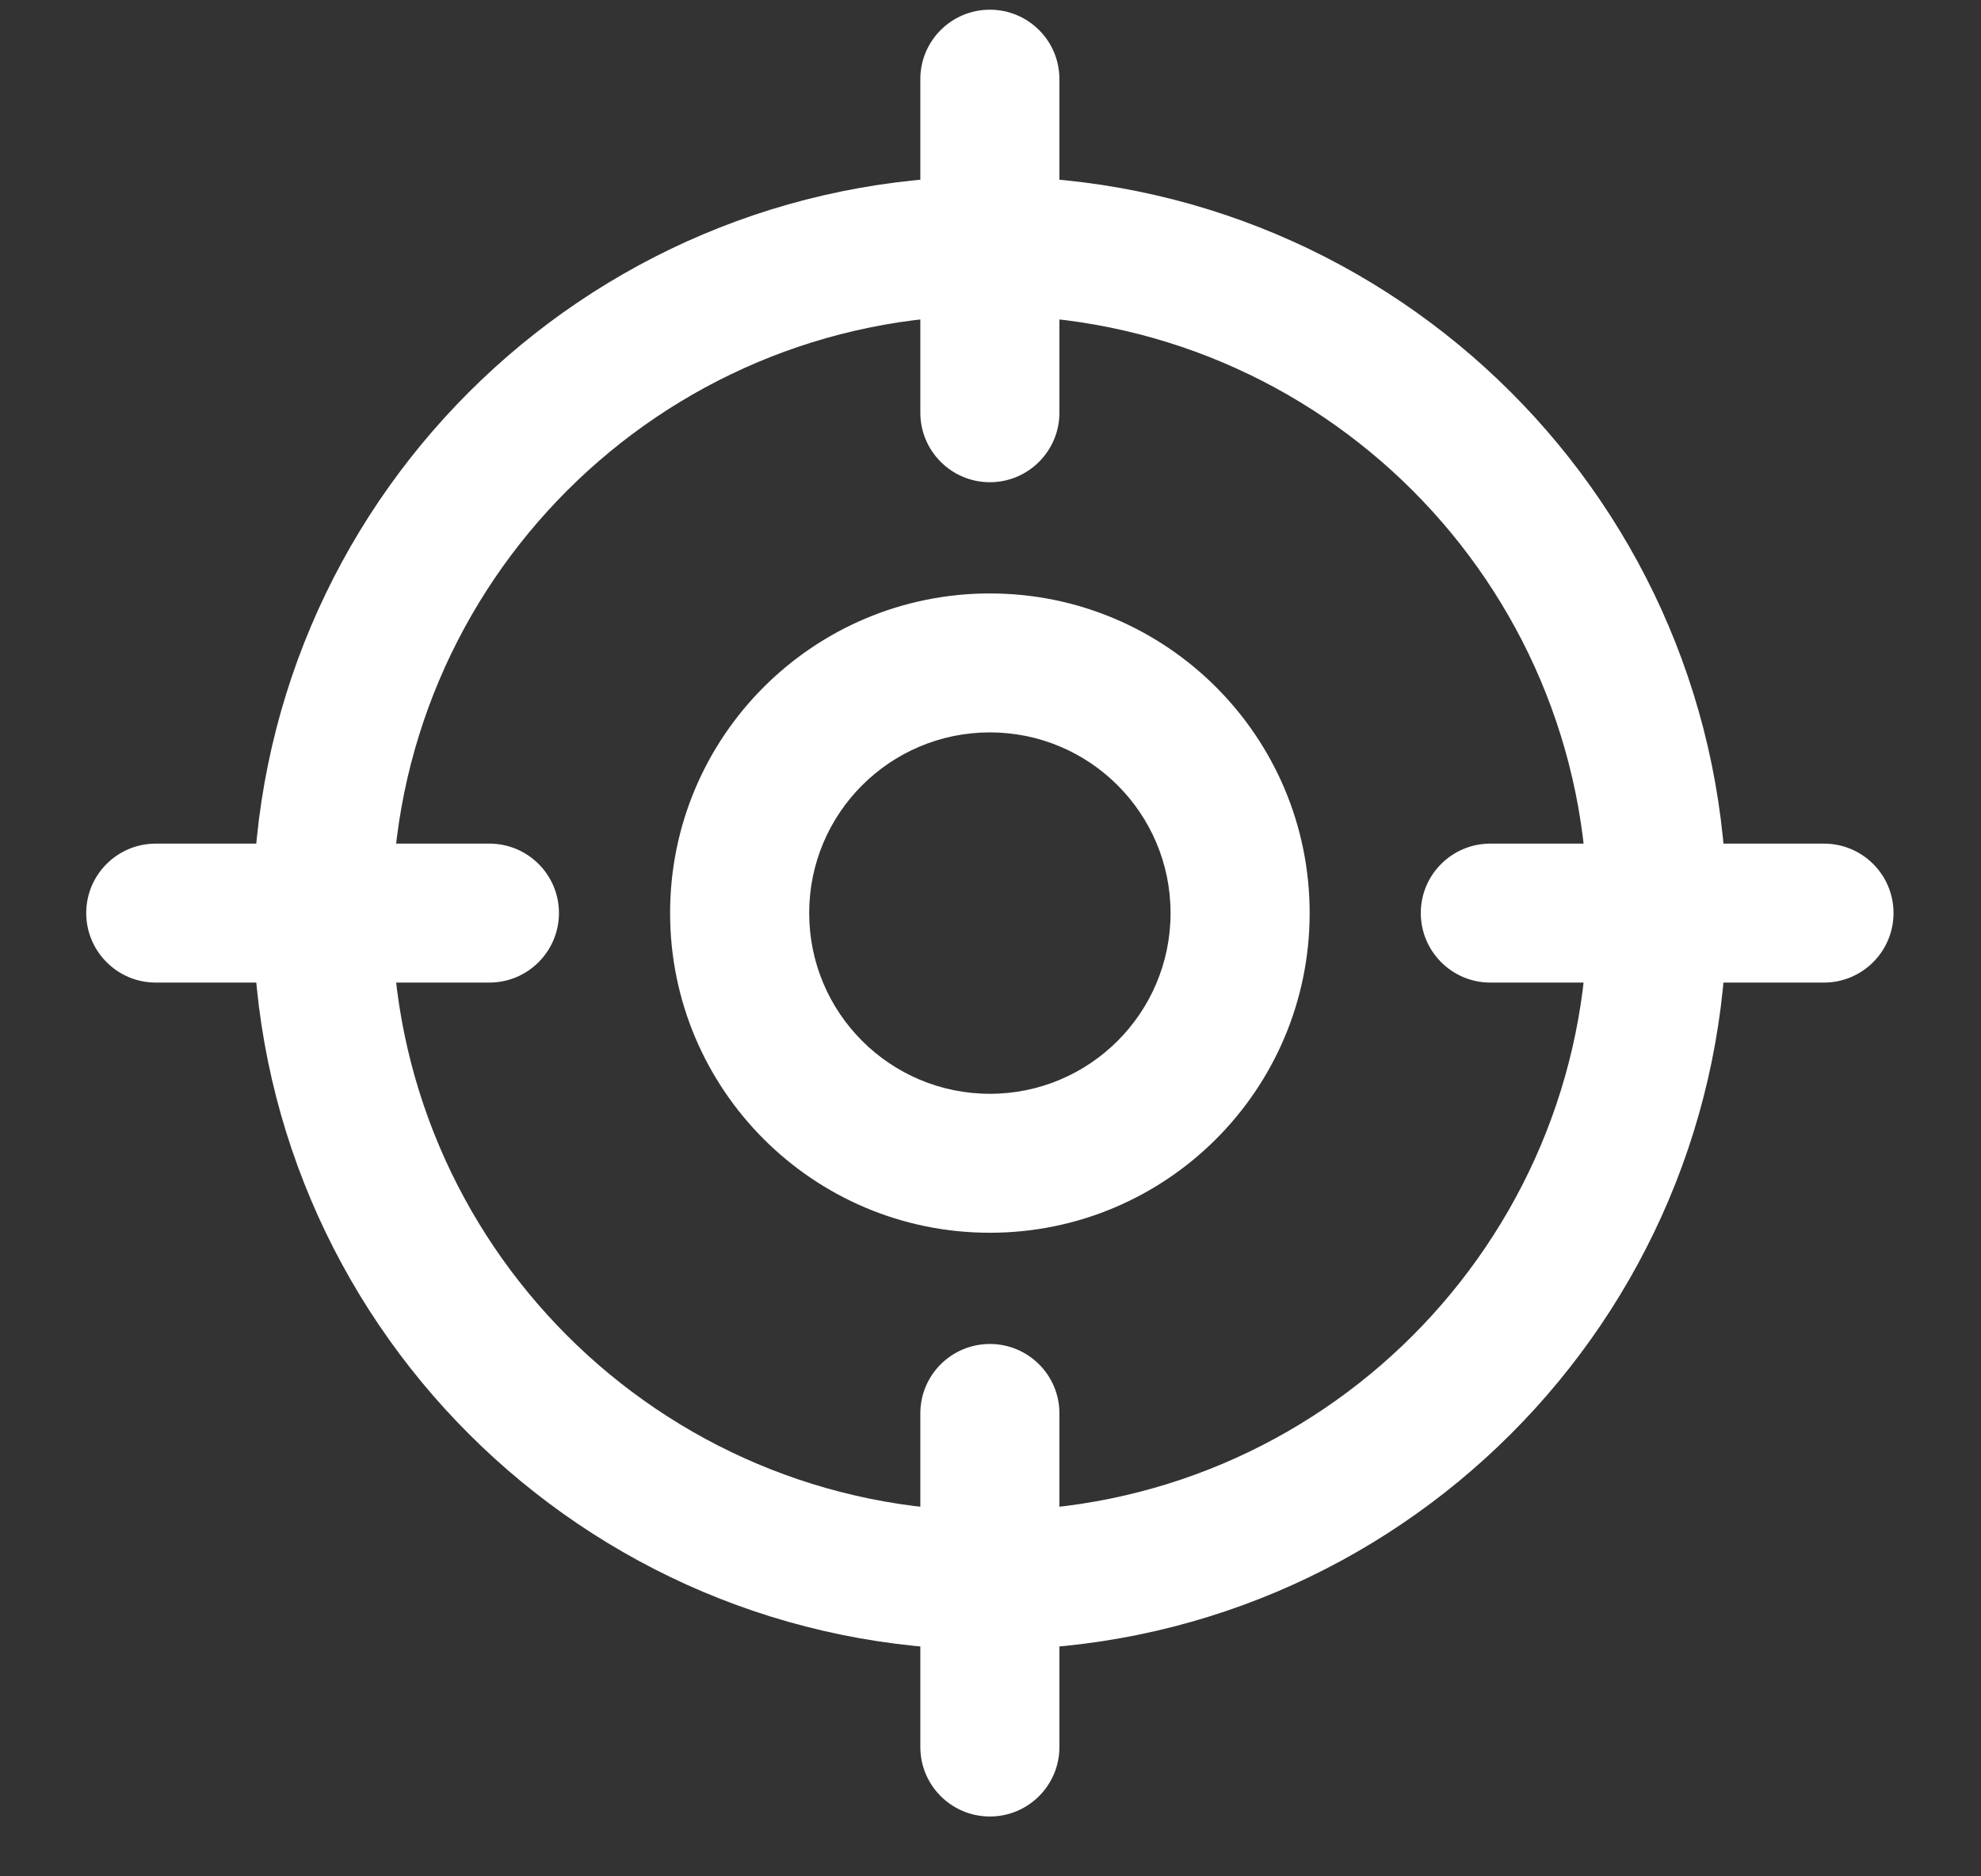 <svg width="19" height="18" viewBox="0 0 19 18" fill="none" xmlns="http://www.w3.org/2000/svg">
<rect x="0" y="0" width="19" height="18" fill="#333333" stroke="none"/>
<path d="M8.827 3.959C8.827 4.327 9.126 4.626 9.494 4.626C9.862 4.626 10.161 4.327 10.161 3.959H8.827ZM10.161 0.759C10.161 0.391 9.862 0.093 9.494 0.093C9.126 0.093 8.827 0.391 8.827 0.759H10.161ZM8.827 16.759C8.827 17.128 9.126 17.426 9.494 17.426C9.862 17.426 10.161 17.128 10.161 16.759H8.827ZM10.161 13.559C10.161 13.191 9.862 12.893 9.494 12.893C9.126 12.893 8.827 13.191 8.827 13.559H10.161ZM14.294 8.093C13.926 8.093 13.627 8.391 13.627 8.759C13.627 9.127 13.926 9.426 14.294 9.426V8.093ZM17.494 9.426C17.862 9.426 18.161 9.127 18.161 8.759C18.161 8.391 17.862 8.093 17.494 8.093V9.426ZM1.494 8.093C1.126 8.093 0.827 8.391 0.827 8.759C0.827 9.127 1.126 9.426 1.494 9.426V8.093ZM4.694 9.426C5.062 9.426 5.361 9.127 5.361 8.759C5.361 8.391 5.062 8.093 4.694 8.093V9.426ZM15.227 8.759C15.227 11.926 12.661 14.493 9.494 14.493V15.826C13.397 15.826 16.561 12.662 16.561 8.759H15.227ZM9.494 14.493C6.328 14.493 3.761 11.926 3.761 8.759H2.427C2.427 12.662 5.591 15.826 9.494 15.826V14.493ZM3.761 8.759C3.761 5.593 6.328 3.026 9.494 3.026V1.693C5.591 1.693 2.427 4.856 2.427 8.759H3.761ZM9.494 3.026C12.661 3.026 15.227 5.593 15.227 8.759H16.561C16.561 4.856 13.397 1.693 9.494 1.693V3.026ZM10.161 3.959V0.759H8.827V3.959H10.161ZM10.161 16.759V13.559H8.827V16.759H10.161ZM14.294 9.426H17.494V8.093H14.294V9.426ZM1.494 9.426H4.694V8.093H1.494V9.426ZM11.227 8.759C11.227 9.717 10.451 10.493 9.494 10.493V11.826C11.188 11.826 12.561 10.453 12.561 8.759H11.227ZM9.494 10.493C8.537 10.493 7.761 9.717 7.761 8.759H6.427C6.427 10.453 7.8 11.826 9.494 11.826V10.493ZM7.761 8.759C7.761 7.802 8.537 7.026 9.494 7.026V5.693C7.8 5.693 6.427 7.066 6.427 8.759H7.761ZM9.494 7.026C10.451 7.026 11.227 7.802 11.227 8.759H12.561C12.561 7.066 11.188 5.693 9.494 5.693V7.026Z" fill="white"/>
</svg>
